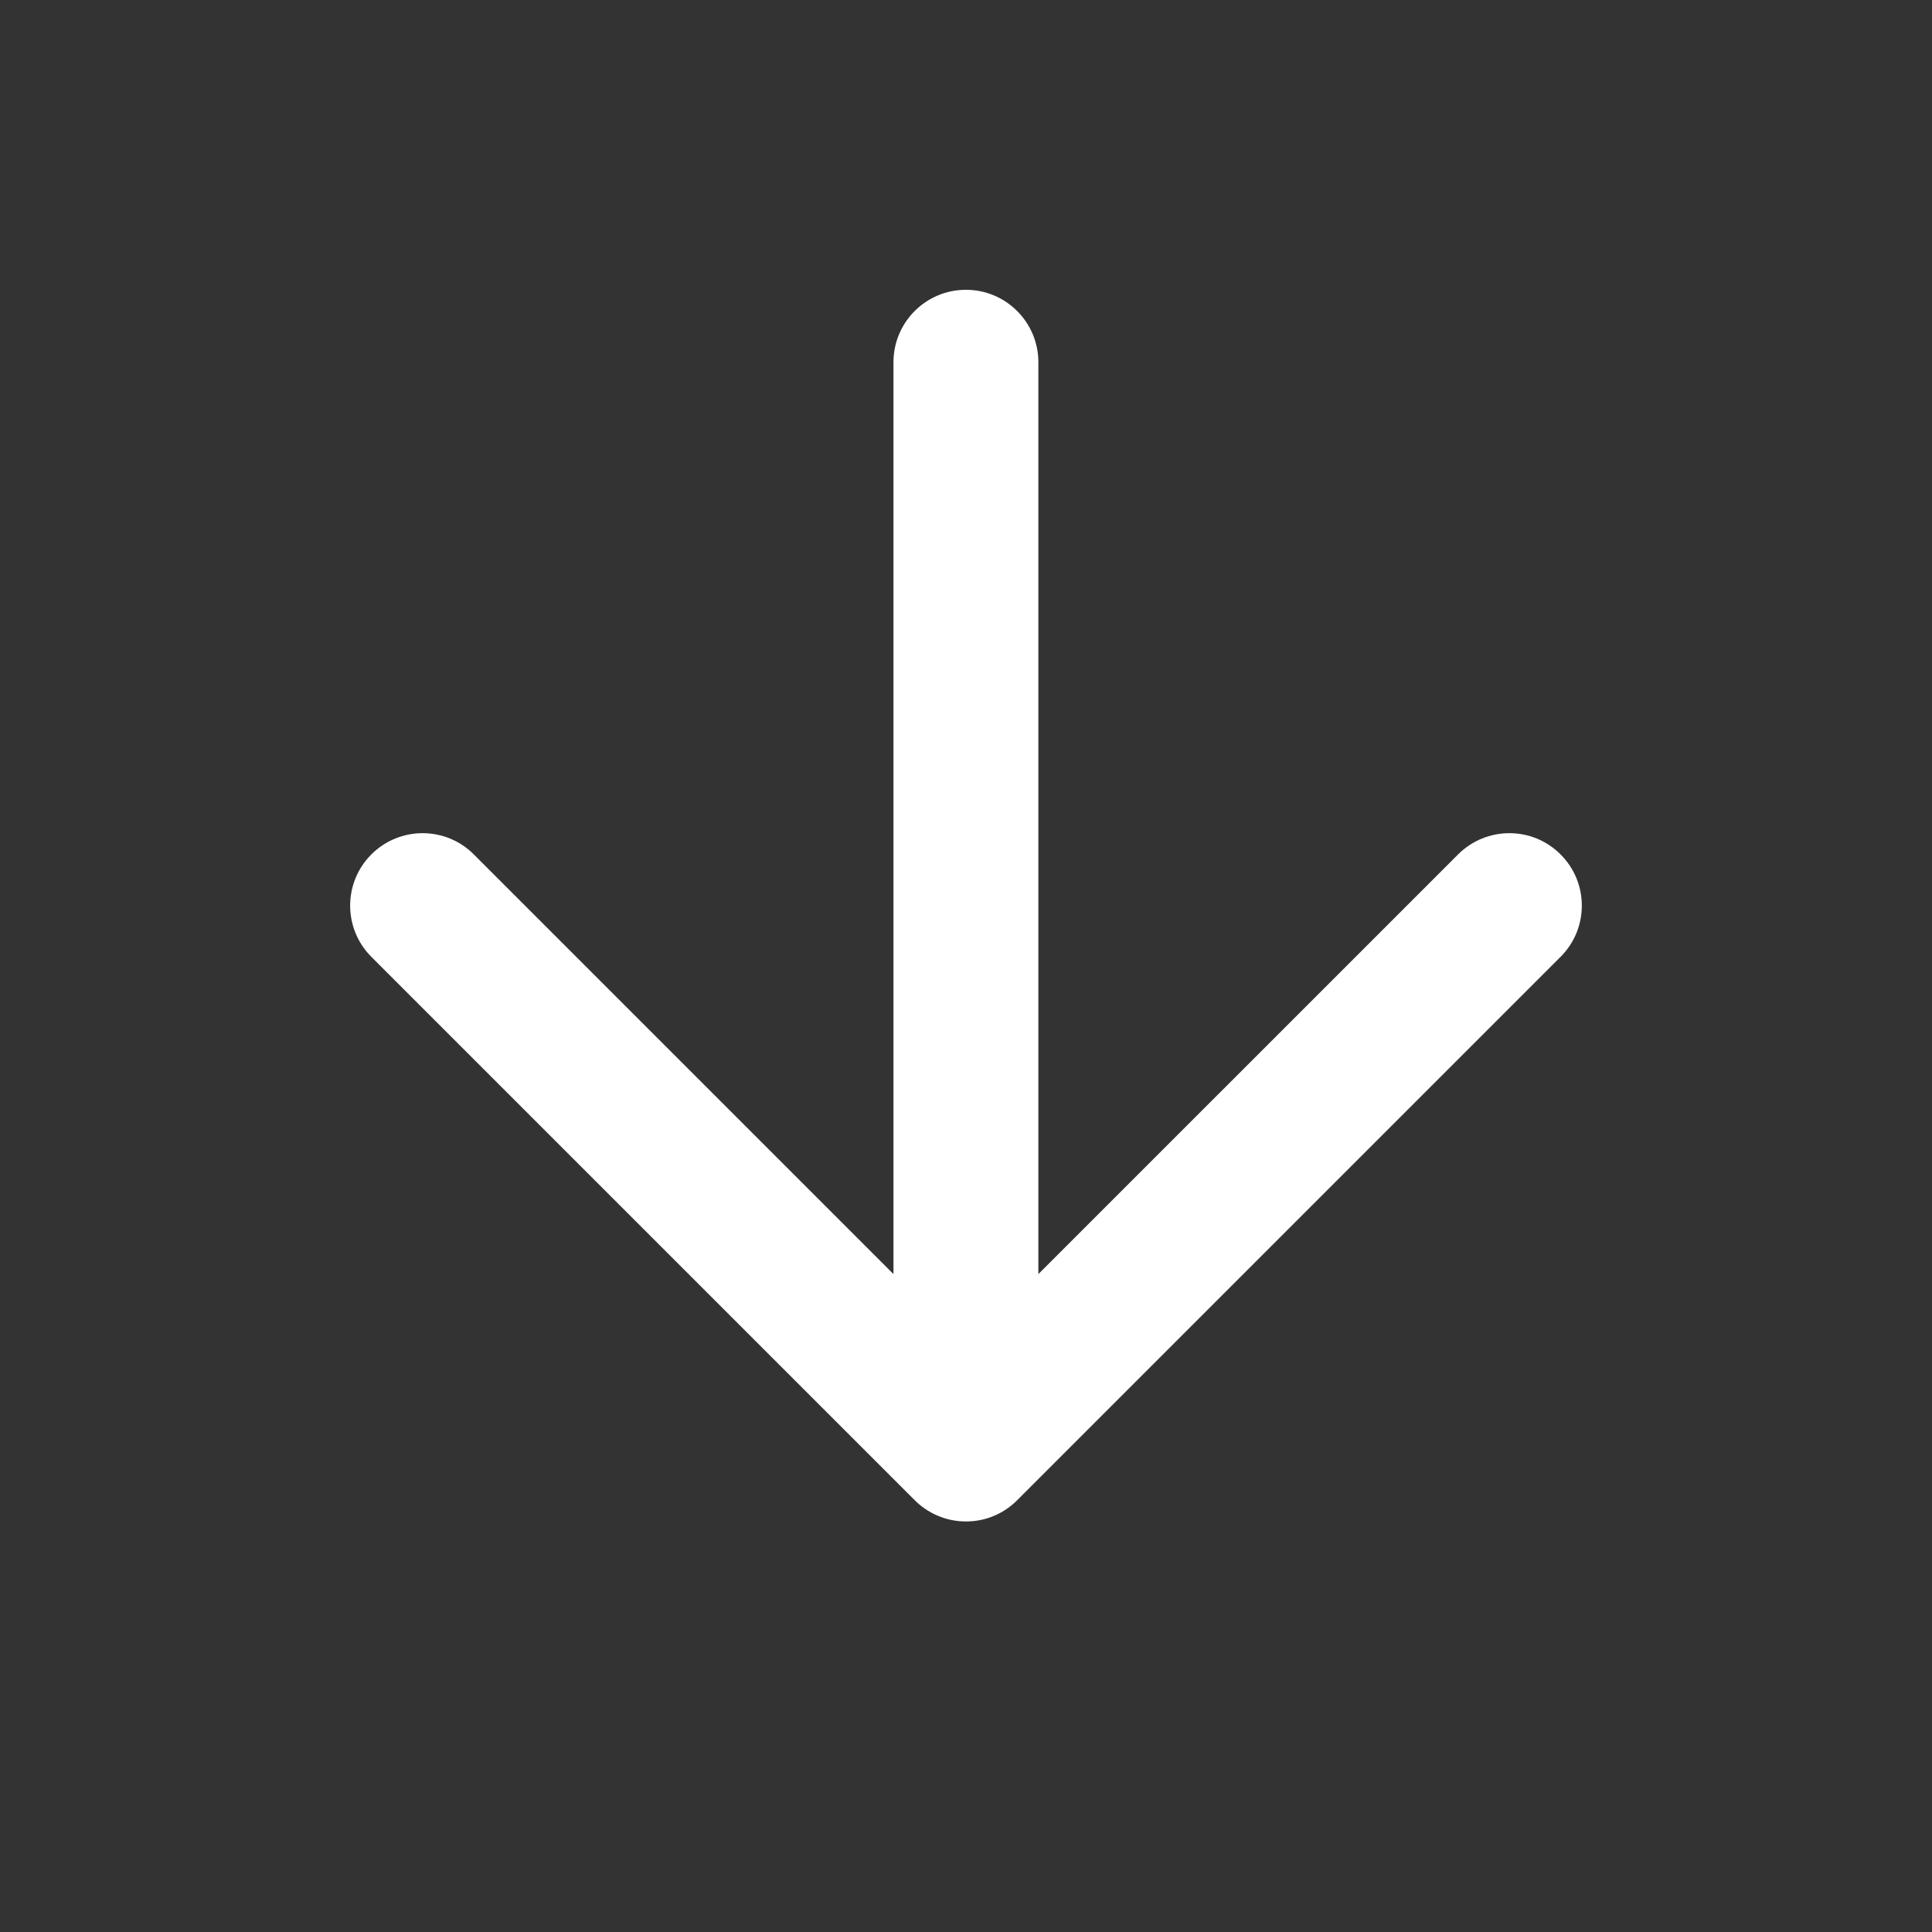 <svg width="24" height="24" viewBox="0 0 24 24" fill="none" xmlns="http://www.w3.org/2000/svg">
<rect x="0" y="0" width="24" height="24" fill="#333333" stroke="none"/>
<path fill-rule="evenodd" clip-rule="evenodd" d="M11.351 18.624C11.515 18.794 11.745 18.9 11.999 18.9C12.112 18.9 12.219 18.88 12.319 18.842C12.434 18.798 12.543 18.73 12.636 18.636L19.386 11.886C19.738 11.535 19.738 10.965 19.386 10.614C19.035 10.262 18.465 10.262 18.113 10.614L12.899 15.827V4.5C12.899 4.003 12.496 3.6 11.999 3.6C11.502 3.6 11.099 4.003 11.099 4.5V15.827L5.886 10.614C5.535 10.262 4.965 10.262 4.613 10.614C4.262 10.965 4.262 11.535 4.613 11.886L11.351 18.624Z" fill="white"/>
</svg>
